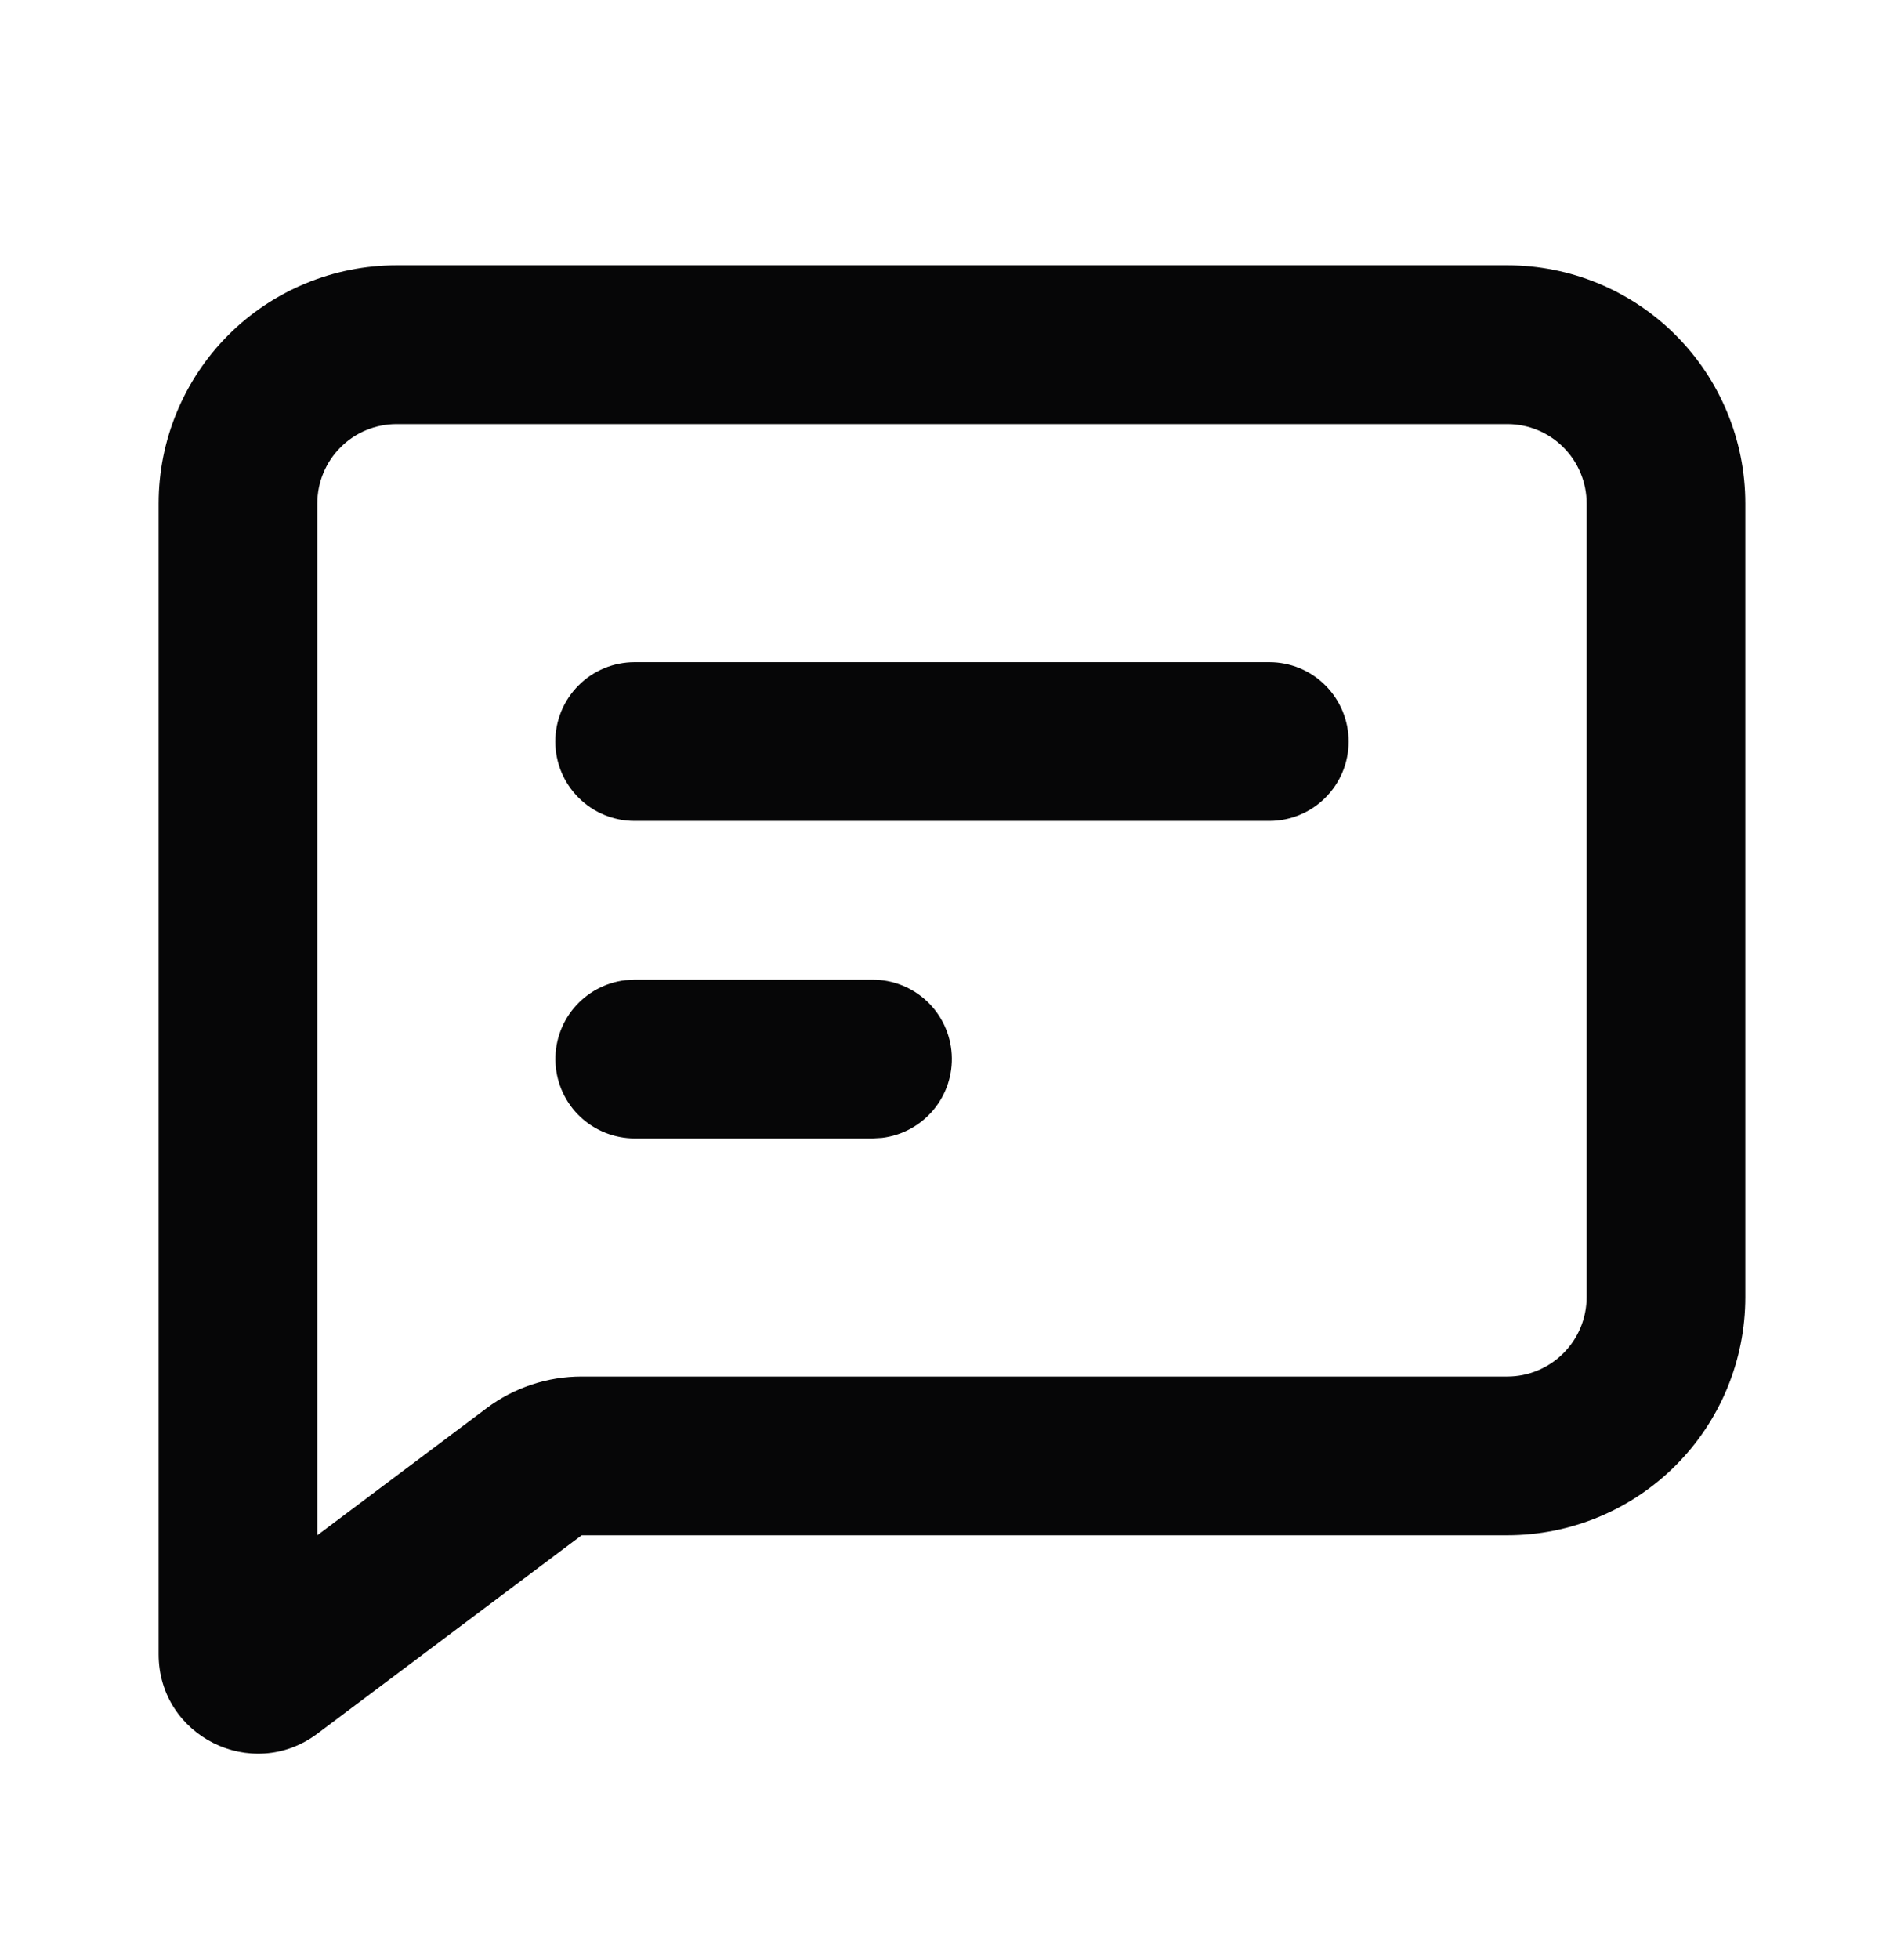 <svg xmlns="http://www.w3.org/2000/svg" width="35" height="36" viewBox="0 0 35 36" fill="none">
  <g clip-path="url(#clip0_275_1075)">
    <path d="M27.708 4.875C28.868 4.875 29.981 5.336 30.801 6.156C31.622 6.977 32.083 8.09 32.083 9.25V23.833C32.083 24.994 31.622 26.107 30.801 26.927C29.981 27.747 28.868 28.208 27.708 28.208H10.693L5.833 31.854C4.631 32.755 2.916 31.898 2.916 30.396V9.25C2.916 8.09 3.377 6.977 4.197 6.156C5.018 5.336 6.131 4.875 7.291 4.875H27.708ZM27.708 7.792H7.291C6.904 7.792 6.533 7.945 6.26 8.219C5.986 8.492 5.833 8.863 5.833 9.25V28.208L8.943 25.875C9.448 25.496 10.062 25.292 10.693 25.292H27.708C28.095 25.292 28.465 25.138 28.739 24.864C29.012 24.591 29.166 24.22 29.166 23.833V9.25C29.166 8.863 29.012 8.492 28.739 8.219C28.465 7.945 28.095 7.792 27.708 7.792ZM16.041 18C16.413 18 16.77 18.143 17.041 18.398C17.311 18.653 17.473 19.002 17.495 19.373C17.517 19.744 17.396 20.109 17.158 20.394C16.919 20.679 16.581 20.863 16.212 20.907L16.041 20.917H11.666C11.294 20.916 10.937 20.774 10.666 20.519C10.396 20.264 10.234 19.915 10.212 19.544C10.19 19.173 10.311 18.807 10.549 18.522C10.788 18.237 11.126 18.054 11.495 18.01L11.666 18H16.041ZM23.333 12.167C23.72 12.167 24.09 12.32 24.364 12.594C24.637 12.867 24.791 13.238 24.791 13.625C24.791 14.012 24.637 14.383 24.364 14.656C24.09 14.93 23.72 15.083 23.333 15.083H11.666C11.279 15.083 10.908 14.93 10.635 14.656C10.361 14.383 10.208 14.012 10.208 13.625C10.208 13.238 10.361 12.867 10.635 12.594C10.908 12.32 11.279 12.167 11.666 12.167H23.333Z" fill="#060607"/>
  </g>
  <defs>
    <clipPath id="clip0_275_1075">
      <rect width="35" height="35" fill="white" transform="translate(0 0.5)"/>
    </clipPath>
  </defs>
</svg>